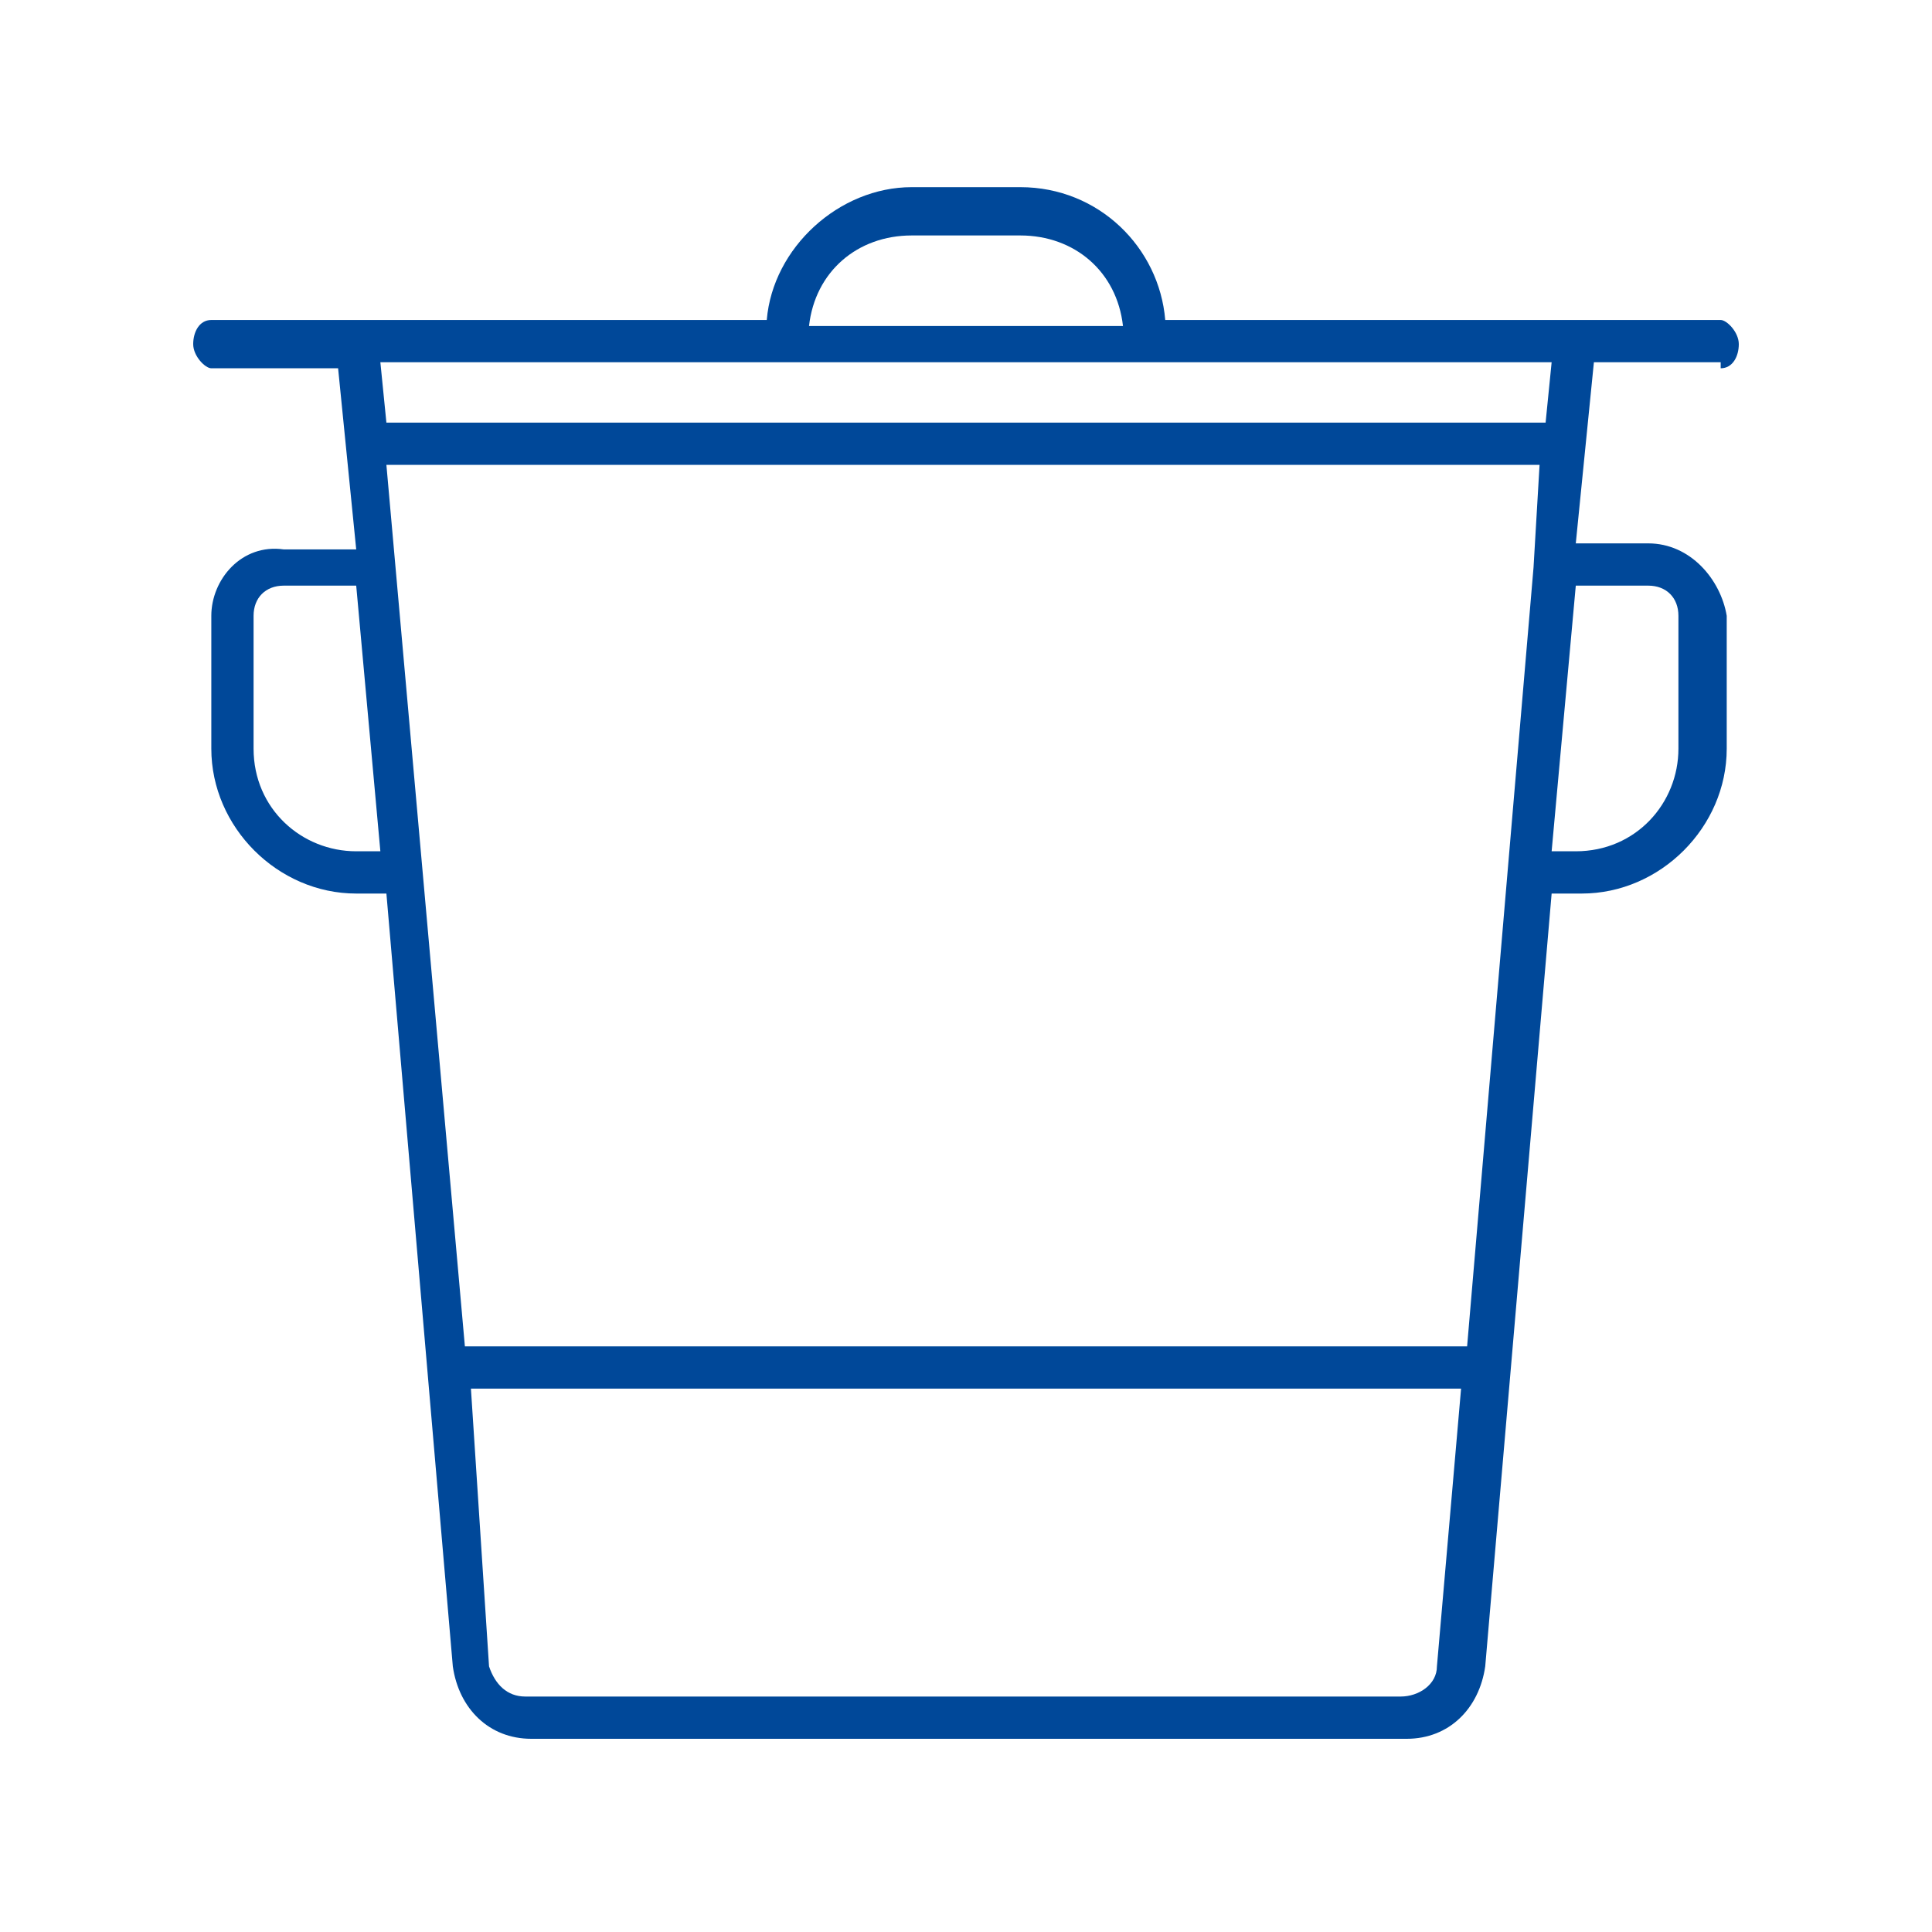 <?xml version="1.0" encoding="utf-8"?>
<!-- Generator: Adobe Illustrator 24.3.0, SVG Export Plug-In . SVG Version: 6.00 Build 0)  -->
<svg version="1.1" xmlns="http://www.w3.org/2000/svg" xmlns:xlink="http://www.w3.org/1999/xlink" x="0px" y="0px"
	 viewBox="0 0 32 32" style="enable-background:new 0 0 32 32;" xml:space="preserve">
<style type="text/css">
	.st0__automotive_entsorgung_defekter_batterien_blau{display:none;}
	.st1__automotive_entsorgung_defekter_batterien_blau{display:inline;fill:#FFFFFF;}
	.st2__automotive_entsorgung_defekter_batterien_blau{display:inline;}
	.st3__automotive_entsorgung_defekter_batterien_blau{fill:#004899;}
	.st4__automotive_entsorgung_defekter_batterien_blau{fill:none;}
	.st5__automotive_entsorgung_defekter_batterien_blau{display:inline;fill:none;stroke:#004899;stroke-width:0.7;stroke-linecap:round;stroke-miterlimit:10;}
	.st6__automotive_entsorgung_defekter_batterien_blau{fill:none;stroke:#004899;stroke-width:0.7;stroke-linecap:round;stroke-miterlimit:10;}
	.st7__automotive_entsorgung_defekter_batterien_blau{fill:none;stroke:#4D4D4D;stroke-width:0.5;stroke-linecap:round;stroke-linejoin:round;stroke-miterlimit:10;}
	.st8__automotive_entsorgung_defekter_batterien_blau{fill:none;stroke:#4D4D4D;stroke-width:0.5;stroke-miterlimit:10;}
	.st9__automotive_entsorgung_defekter_batterien_blau{display:inline;fill:none;stroke:#004899;stroke-width:0.7;stroke-linecap:round;stroke-linejoin:round;stroke-miterlimit:10;}
	.st10__automotive_entsorgung_defekter_batterien_blau{display:inline;fill:#004899;}
	.st11__automotive_entsorgung_defekter_batterien_blau{display:inline;fill:none;stroke:#004899;stroke-width:0.7;stroke-miterlimit:10;}
	.st12__automotive_entsorgung_defekter_batterien_blau{fill:none;stroke:#004899;stroke-width:0.7;stroke-miterlimit:10;}
	.st13__automotive_entsorgung_defekter_batterien_blau{fill:none;stroke:#004899;stroke-width:0.7;stroke-linecap:round;stroke-linejoin:round;stroke-miterlimit:10;}
</style>
<g id="Leerraum" class="st0__automotive_entsorgung_defekter_batterien_blau">
	<rect x="-340" y="-28" class="st1__automotive_entsorgung_defekter_batterien_blau" width="626.1" height="210.3"/>
</g>
<g id="Arbeitsebene" class="st0__automotive_entsorgung_defekter_batterien_blau">
	<g class="st2__automotive_entsorgung_defekter_batterien_blau">
		<path class="st13__automotive_entsorgung_defekter_batterien_blau" d="M22.2,16c3.5,0,6.3,2.8,6.3,6.3s-2.8,6.3-6.3,6.3"/>
		<path class="st13__automotive_entsorgung_defekter_batterien_blau" d="M16,22.3c0-3.5,2.8-6.3,6.3-6.3"/>
		<path class="st13__automotive_entsorgung_defekter_batterien_blau" d="M22.2,28.5c-3.5,0-6.3-2.8-6.3-6.3"/>
	</g>
	<rect x="5.1" y="6.5" class="st9__automotive_entsorgung_defekter_batterien_blau" width="22" height="19.1"/>
	<line class="st9__automotive_entsorgung_defekter_batterien_blau" x1="7.7" y1="11" x2="11.5" y2="11"/>
	<line class="st9__automotive_entsorgung_defekter_batterien_blau" x1="20.3" y1="11" x2="24.1" y2="11"/>
	<line class="st9__automotive_entsorgung_defekter_batterien_blau" x1="9.6" y1="9.1" x2="9.6" y2="12.9"/>
	<g class="st2__automotive_entsorgung_defekter_batterien_blau">
		<line class="st13__automotive_entsorgung_defekter_batterien_blau" x1="19.3" y1="19.3" x2="25.2" y2="25.2"/>
		<line class="st13__automotive_entsorgung_defekter_batterien_blau" x1="25.2" y1="19.3" x2="19.3" y2="25.2"/>
	</g>
</g>
<g id="Finale_Icons">
	<path class="st3__automotive_entsorgung_defekter_batterien_blau" d="M28.5,6.1c0.2,0,0.3-0.2,0.3-0.4s-0.2-0.4-0.3-0.4h-2.4c0,0,0,0,0,0c0,0,0,0,0,0h-6.8
		c-0.1-1.2-1.1-2.2-2.4-2.2h-1.8c-1.2,0-2.3,1-2.4,2.2H5.9c0,0,0,0,0,0c0,0,0,0,0,0H3.5c-0.2,0-0.3,0.2-0.3,0.4s0.2,0.4,0.3,0.4h2.1
		l0.3,3H4.7C4,9,3.5,9.6,3.5,10.2v2.2c0,1.3,1.1,2.4,2.4,2.4h0.5l1.1,12.8c0.1,0.7,0.6,1.2,1.3,1.2h14.5c0.7,0,1.2-0.5,1.3-1.2
		l1.1-12.8h0.5c1.3,0,2.4-1.1,2.4-2.4v-2.2C28.5,9.6,28,9,27.3,9h-1.2l0.3-3H28.5z M15.1,3.9h1.8c0.9,0,1.6,0.6,1.7,1.5h-5.2
		C13.5,4.5,14.2,3.9,15.1,3.9z M25.4,9.4C25.4,9.4,25.4,9.4,25.4,9.4C25.4,9.4,25.4,9.4,25.4,9.4l-1.1,12.9H7.7L6.4,7.7h19.1
		L25.4,9.4z M5.9,14.1c-0.9,0-1.7-0.7-1.7-1.7v-2.2c0-0.3,0.2-0.5,0.5-0.5h1.2l0.4,4.4H5.9z M23.8,27.6c0,0.3-0.3,0.5-0.6,0.5H8.7
		c-0.3,0-0.5-0.2-0.6-0.5L7.8,23h16.4L23.8,27.6z M27.3,9.7c0.3,0,0.5,0.2,0.5,0.5v2.2c0,0.9-0.7,1.7-1.7,1.7h-0.4l0.4-4.4H27.3z
		 M25.6,7H6.4l-0.1-1h19.4L25.6,7z"/>
</g>
<g id="Vorlagen">
</g>
<g id="Kapitelnamen" class="st0__automotive_entsorgung_defekter_batterien_blau">
</g>
</svg>
